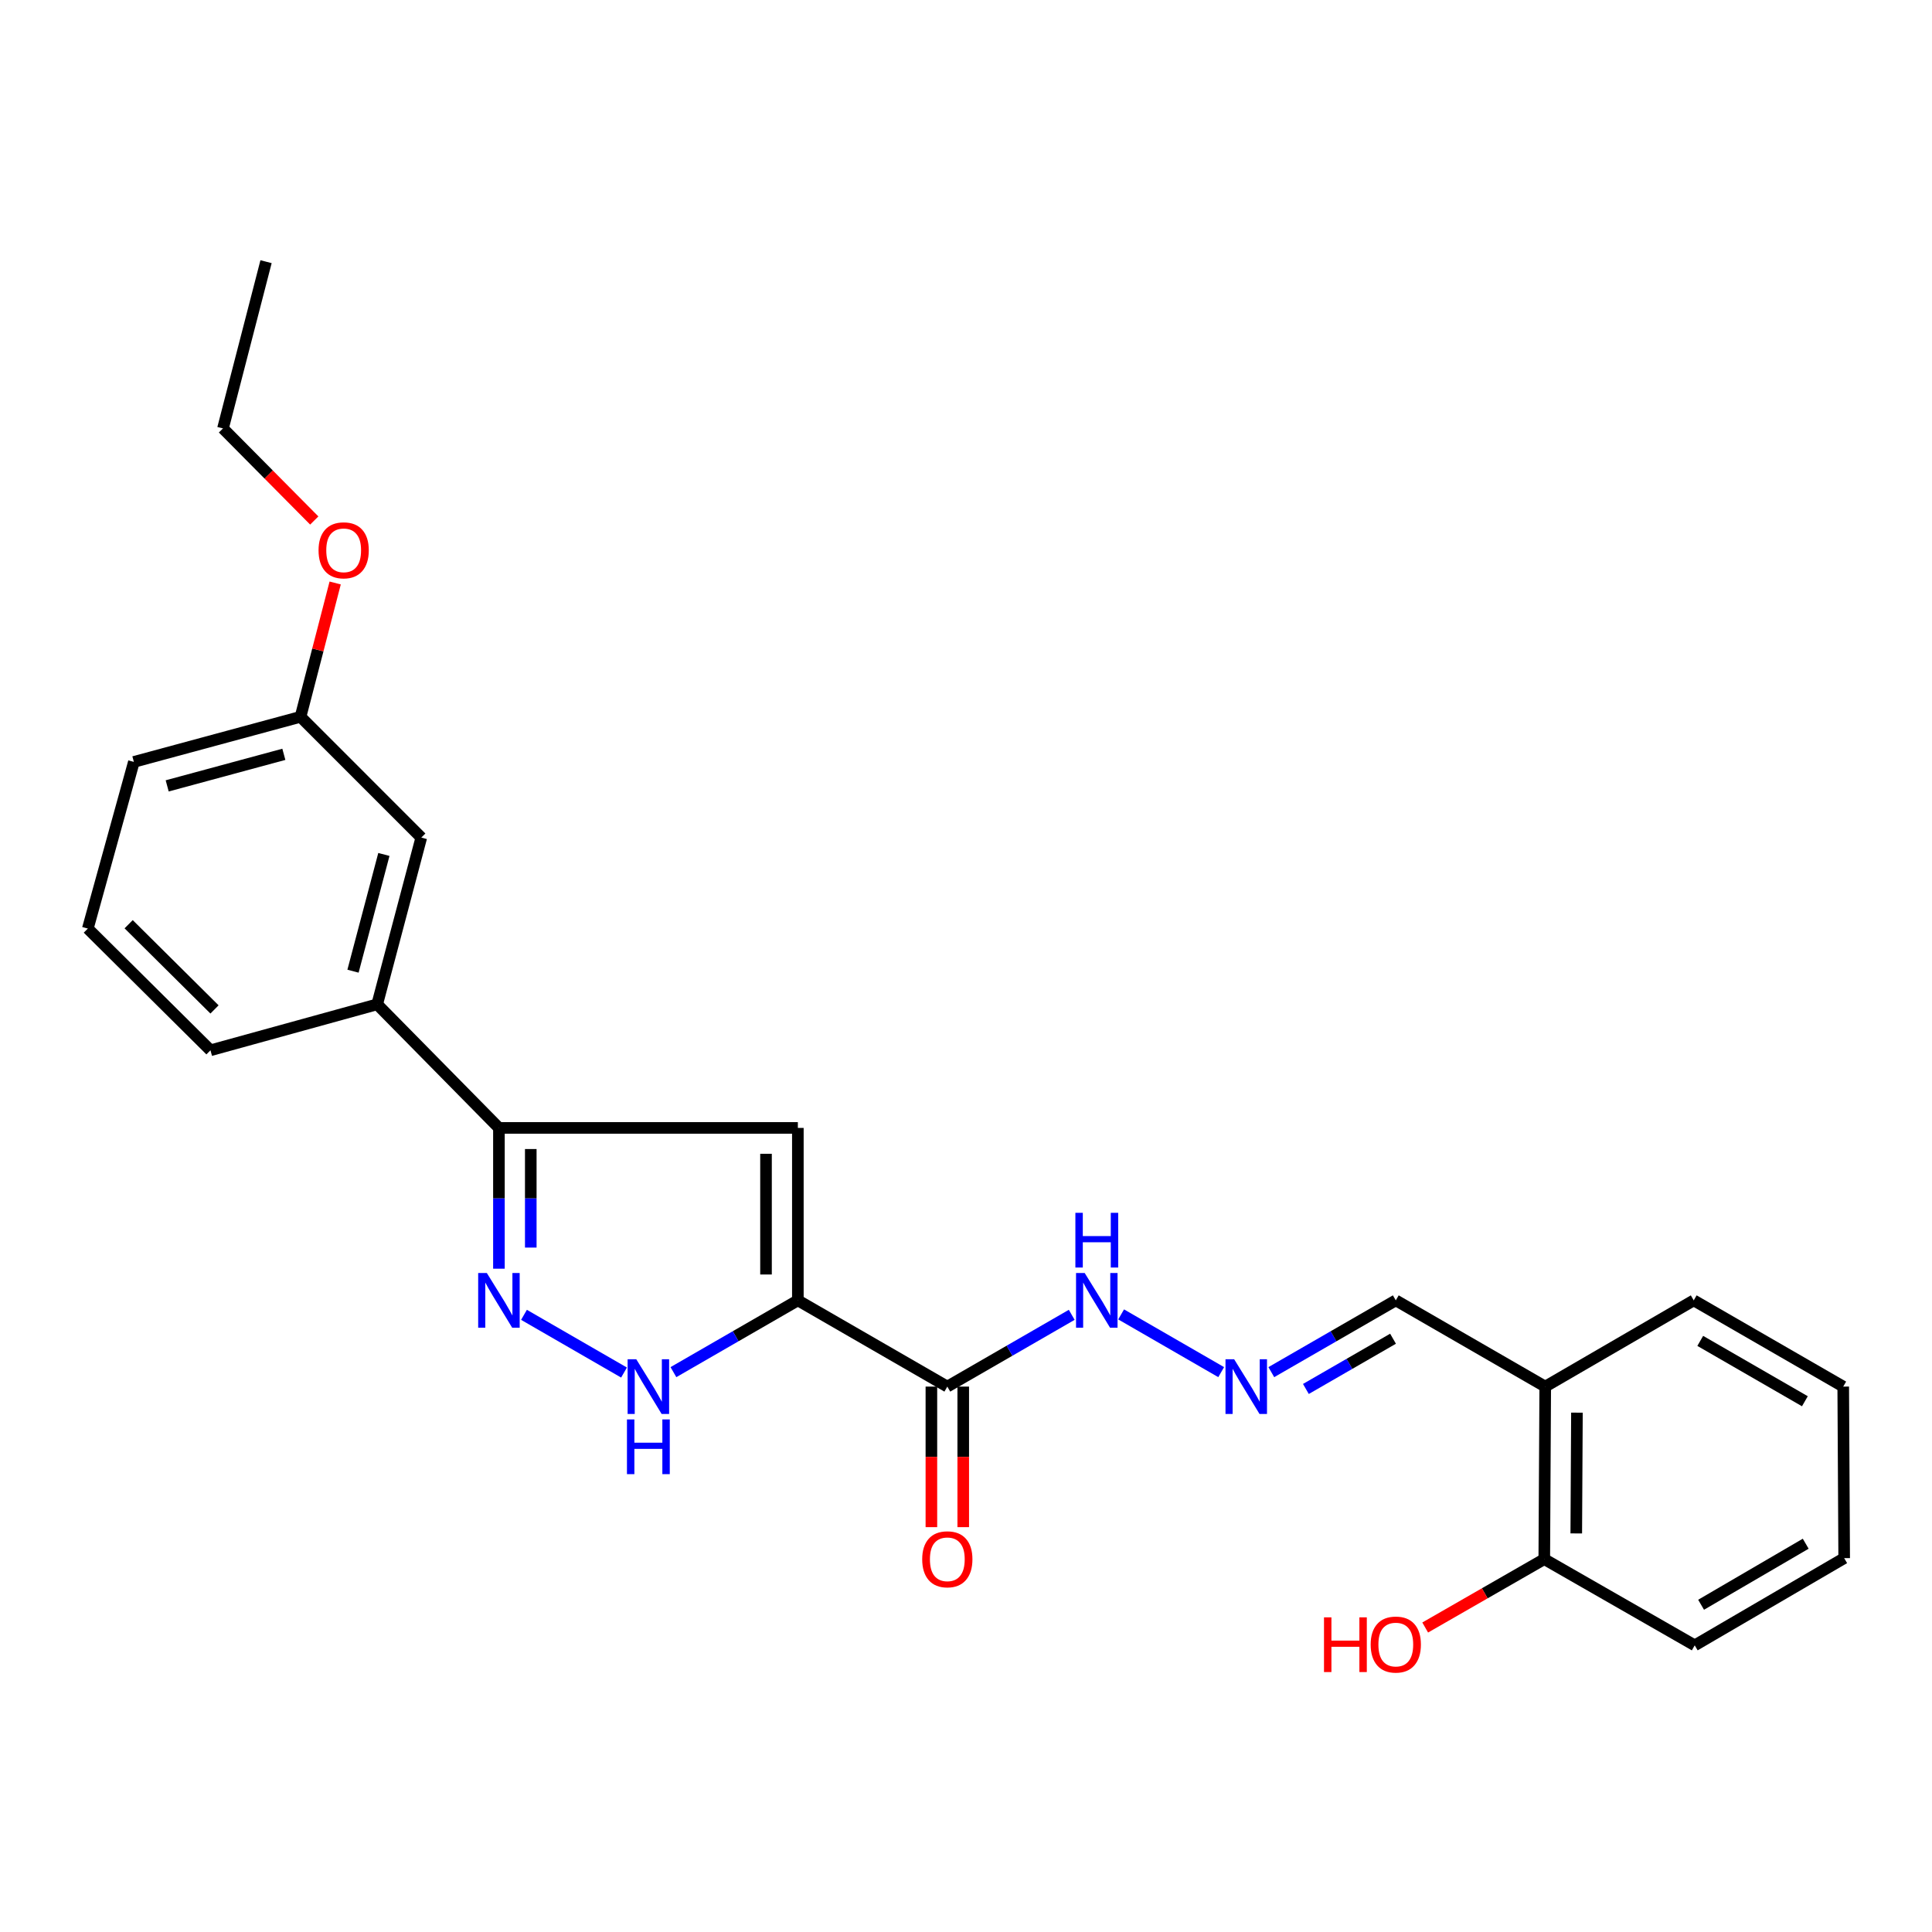<?xml version='1.0' encoding='iso-8859-1'?>
<svg version='1.1' baseProfile='full'
              xmlns='http://www.w3.org/2000/svg'
                      xmlns:rdkit='http://www.rdkit.org/xml'
                      xmlns:xlink='http://www.w3.org/1999/xlink'
                  xml:space='preserve'
width='1000px' height='1000px' viewBox='0 0 1000 1000'>
<!-- END OF HEADER -->
<rect style='opacity:1.0;fill:#FFFFFF;stroke:none' width='1000' height='1000' x='0' y='0'> </rect>
<path class='bond-0' d='M 412.97,673.065 L 412.97,583.81' style='fill:none;fill-rule:evenodd;stroke:#000000;stroke-width:6px;stroke-linecap:butt;stroke-linejoin:miter;stroke-opacity:1' />
<path class='bond-0' d='M 396.486,659.677 L 396.486,597.198' style='fill:none;fill-rule:evenodd;stroke:#000000;stroke-width:6px;stroke-linecap:butt;stroke-linejoin:miter;stroke-opacity:1' />
<path class='bond-2' d='M 412.97,673.065 L 380.768,691.641' style='fill:none;fill-rule:evenodd;stroke:#000000;stroke-width:6px;stroke-linecap:butt;stroke-linejoin:miter;stroke-opacity:1' />
<path class='bond-2' d='M 380.768,691.641 L 348.566,710.218' style='fill:none;fill-rule:evenodd;stroke:#0000FF;stroke-width:6px;stroke-linecap:butt;stroke-linejoin:miter;stroke-opacity:1' />
<path class='bond-4' d='M 412.97,673.065 L 490.329,717.702' style='fill:none;fill-rule:evenodd;stroke:#000000;stroke-width:6px;stroke-linecap:butt;stroke-linejoin:miter;stroke-opacity:1' />
<path class='bond-3' d='M 412.97,583.81 L 258.244,583.81' style='fill:none;fill-rule:evenodd;stroke:#000000;stroke-width:6px;stroke-linecap:butt;stroke-linejoin:miter;stroke-opacity:1' />
<path class='bond-1' d='M 271.216,680.551 L 322.995,710.432' style='fill:none;fill-rule:evenodd;stroke:#0000FF;stroke-width:6px;stroke-linecap:butt;stroke-linejoin:miter;stroke-opacity:1' />
<path class='bond-25' d='M 258.244,656.674 L 258.244,620.242' style='fill:none;fill-rule:evenodd;stroke:#0000FF;stroke-width:6px;stroke-linecap:butt;stroke-linejoin:miter;stroke-opacity:1' />
<path class='bond-25' d='M 258.244,620.242 L 258.244,583.81' style='fill:none;fill-rule:evenodd;stroke:#000000;stroke-width:6px;stroke-linecap:butt;stroke-linejoin:miter;stroke-opacity:1' />
<path class='bond-25' d='M 274.728,645.744 L 274.728,620.242' style='fill:none;fill-rule:evenodd;stroke:#0000FF;stroke-width:6px;stroke-linecap:butt;stroke-linejoin:miter;stroke-opacity:1' />
<path class='bond-25' d='M 274.728,620.242 L 274.728,594.739' style='fill:none;fill-rule:evenodd;stroke:#000000;stroke-width:6px;stroke-linecap:butt;stroke-linejoin:miter;stroke-opacity:1' />
<path class='bond-5' d='M 258.244,583.81 L 195.227,519.84' style='fill:none;fill-rule:evenodd;stroke:#000000;stroke-width:6px;stroke-linecap:butt;stroke-linejoin:miter;stroke-opacity:1' />
<path class='bond-8' d='M 490.329,717.702 L 522.526,699.126' style='fill:none;fill-rule:evenodd;stroke:#000000;stroke-width:6px;stroke-linecap:butt;stroke-linejoin:miter;stroke-opacity:1' />
<path class='bond-8' d='M 522.526,699.126 L 554.724,680.55' style='fill:none;fill-rule:evenodd;stroke:#0000FF;stroke-width:6px;stroke-linecap:butt;stroke-linejoin:miter;stroke-opacity:1' />
<path class='bond-9' d='M 482.087,717.702 L 482.087,754.076' style='fill:none;fill-rule:evenodd;stroke:#000000;stroke-width:6px;stroke-linecap:butt;stroke-linejoin:miter;stroke-opacity:1' />
<path class='bond-9' d='M 482.087,754.076 L 482.087,790.45' style='fill:none;fill-rule:evenodd;stroke:#FF0000;stroke-width:6px;stroke-linecap:butt;stroke-linejoin:miter;stroke-opacity:1' />
<path class='bond-9' d='M 498.571,717.702 L 498.571,754.076' style='fill:none;fill-rule:evenodd;stroke:#000000;stroke-width:6px;stroke-linecap:butt;stroke-linejoin:miter;stroke-opacity:1' />
<path class='bond-9' d='M 498.571,754.076 L 498.571,790.45' style='fill:none;fill-rule:evenodd;stroke:#FF0000;stroke-width:6px;stroke-linecap:butt;stroke-linejoin:miter;stroke-opacity:1' />
<path class='bond-10' d='M 195.227,519.84 L 218.058,433.534' style='fill:none;fill-rule:evenodd;stroke:#000000;stroke-width:6px;stroke-linecap:butt;stroke-linejoin:miter;stroke-opacity:1' />
<path class='bond-10' d='M 182.715,502.679 L 198.697,442.264' style='fill:none;fill-rule:evenodd;stroke:#000000;stroke-width:6px;stroke-linecap:butt;stroke-linejoin:miter;stroke-opacity:1' />
<path class='bond-16' d='M 195.227,519.84 L 108.939,543.633' style='fill:none;fill-rule:evenodd;stroke:#000000;stroke-width:6px;stroke-linecap:butt;stroke-linejoin:miter;stroke-opacity:1' />
<path class='bond-6' d='M 632.083,710.216 L 580.295,680.334' style='fill:none;fill-rule:evenodd;stroke:#0000FF;stroke-width:6px;stroke-linecap:butt;stroke-linejoin:miter;stroke-opacity:1' />
<path class='bond-12' d='M 658.029,710.22 L 690.245,691.643' style='fill:none;fill-rule:evenodd;stroke:#0000FF;stroke-width:6px;stroke-linecap:butt;stroke-linejoin:miter;stroke-opacity:1' />
<path class='bond-12' d='M 690.245,691.643 L 722.46,673.065' style='fill:none;fill-rule:evenodd;stroke:#000000;stroke-width:6px;stroke-linecap:butt;stroke-linejoin:miter;stroke-opacity:1' />
<path class='bond-12' d='M 675.929,718.927 L 698.48,705.923' style='fill:none;fill-rule:evenodd;stroke:#0000FF;stroke-width:6px;stroke-linecap:butt;stroke-linejoin:miter;stroke-opacity:1' />
<path class='bond-12' d='M 698.48,705.923 L 721.031,692.919' style='fill:none;fill-rule:evenodd;stroke:#000000;stroke-width:6px;stroke-linecap:butt;stroke-linejoin:miter;stroke-opacity:1' />
<path class='bond-7' d='M 799.81,717.702 L 722.46,673.065' style='fill:none;fill-rule:evenodd;stroke:#000000;stroke-width:6px;stroke-linecap:butt;stroke-linejoin:miter;stroke-opacity:1' />
<path class='bond-11' d='M 799.81,717.702 L 799.315,807.003' style='fill:none;fill-rule:evenodd;stroke:#000000;stroke-width:6px;stroke-linecap:butt;stroke-linejoin:miter;stroke-opacity:1' />
<path class='bond-11' d='M 816.22,731.188 L 815.874,793.699' style='fill:none;fill-rule:evenodd;stroke:#000000;stroke-width:6px;stroke-linecap:butt;stroke-linejoin:miter;stroke-opacity:1' />
<path class='bond-18' d='M 799.81,717.702 L 876.674,673.065' style='fill:none;fill-rule:evenodd;stroke:#000000;stroke-width:6px;stroke-linecap:butt;stroke-linejoin:miter;stroke-opacity:1' />
<path class='bond-13' d='M 218.058,433.534 L 155.554,371.021' style='fill:none;fill-rule:evenodd;stroke:#000000;stroke-width:6px;stroke-linecap:butt;stroke-linejoin:miter;stroke-opacity:1' />
<path class='bond-14' d='M 799.315,807.003 L 768.495,824.7' style='fill:none;fill-rule:evenodd;stroke:#000000;stroke-width:6px;stroke-linecap:butt;stroke-linejoin:miter;stroke-opacity:1' />
<path class='bond-14' d='M 768.495,824.7 L 737.676,842.398' style='fill:none;fill-rule:evenodd;stroke:#FF0000;stroke-width:6px;stroke-linecap:butt;stroke-linejoin:miter;stroke-opacity:1' />
<path class='bond-19' d='M 799.315,807.003 L 877.187,851.63' style='fill:none;fill-rule:evenodd;stroke:#000000;stroke-width:6px;stroke-linecap:butt;stroke-linejoin:miter;stroke-opacity:1' />
<path class='bond-15' d='M 155.554,371.021 L 164.519,336.384' style='fill:none;fill-rule:evenodd;stroke:#000000;stroke-width:6px;stroke-linecap:butt;stroke-linejoin:miter;stroke-opacity:1' />
<path class='bond-15' d='M 164.519,336.384 L 173.484,301.748' style='fill:none;fill-rule:evenodd;stroke:#FF0000;stroke-width:6px;stroke-linecap:butt;stroke-linejoin:miter;stroke-opacity:1' />
<path class='bond-26' d='M 155.554,371.021 L 69.293,394.365' style='fill:none;fill-rule:evenodd;stroke:#000000;stroke-width:6px;stroke-linecap:butt;stroke-linejoin:miter;stroke-opacity:1' />
<path class='bond-26' d='M 146.921,390.435 L 86.538,406.775' style='fill:none;fill-rule:evenodd;stroke:#000000;stroke-width:6px;stroke-linecap:butt;stroke-linejoin:miter;stroke-opacity:1' />
<path class='bond-21' d='M 162.663,269.411 L 139.038,245.581' style='fill:none;fill-rule:evenodd;stroke:#FF0000;stroke-width:6px;stroke-linecap:butt;stroke-linejoin:miter;stroke-opacity:1' />
<path class='bond-21' d='M 139.038,245.581 L 115.413,221.752' style='fill:none;fill-rule:evenodd;stroke:#000000;stroke-width:6px;stroke-linecap:butt;stroke-linejoin:miter;stroke-opacity:1' />
<path class='bond-17' d='M 108.939,543.633 L 45.455,480.625' style='fill:none;fill-rule:evenodd;stroke:#000000;stroke-width:6px;stroke-linecap:butt;stroke-linejoin:miter;stroke-opacity:1' />
<path class='bond-17' d='M 111.029,522.482 L 66.59,478.376' style='fill:none;fill-rule:evenodd;stroke:#000000;stroke-width:6px;stroke-linecap:butt;stroke-linejoin:miter;stroke-opacity:1' />
<path class='bond-20' d='M 45.455,480.625 L 69.293,394.365' style='fill:none;fill-rule:evenodd;stroke:#000000;stroke-width:6px;stroke-linecap:butt;stroke-linejoin:miter;stroke-opacity:1' />
<path class='bond-23' d='M 876.674,673.065 L 954.051,717.702' style='fill:none;fill-rule:evenodd;stroke:#000000;stroke-width:6px;stroke-linecap:butt;stroke-linejoin:miter;stroke-opacity:1' />
<path class='bond-23' d='M 880.043,694.04 L 934.207,725.285' style='fill:none;fill-rule:evenodd;stroke:#000000;stroke-width:6px;stroke-linecap:butt;stroke-linejoin:miter;stroke-opacity:1' />
<path class='bond-27' d='M 877.187,851.63 L 954.545,806.49' style='fill:none;fill-rule:evenodd;stroke:#000000;stroke-width:6px;stroke-linecap:butt;stroke-linejoin:miter;stroke-opacity:1' />
<path class='bond-27' d='M 880.482,830.621 L 934.634,799.023' style='fill:none;fill-rule:evenodd;stroke:#000000;stroke-width:6px;stroke-linecap:butt;stroke-linejoin:miter;stroke-opacity:1' />
<path class='bond-22' d='M 115.413,221.752 L 137.704,135.446' style='fill:none;fill-rule:evenodd;stroke:#000000;stroke-width:6px;stroke-linecap:butt;stroke-linejoin:miter;stroke-opacity:1' />
<path class='bond-24' d='M 954.051,717.702 L 954.545,806.49' style='fill:none;fill-rule:evenodd;stroke:#000000;stroke-width:6px;stroke-linecap:butt;stroke-linejoin:miter;stroke-opacity:1' />
<path  class='atom-2' d='M 251.984 658.905
L 261.264 673.905
Q 262.184 675.385, 263.664 678.065
Q 265.144 680.745, 265.224 680.905
L 265.224 658.905
L 268.984 658.905
L 268.984 687.225
L 265.104 687.225
L 255.144 670.825
Q 253.984 668.905, 252.744 666.705
Q 251.544 664.505, 251.184 663.825
L 251.184 687.225
L 247.504 687.225
L 247.504 658.905
L 251.984 658.905
' fill='#0000FF'/>
<path  class='atom-3' d='M 329.333 703.542
L 338.613 718.542
Q 339.533 720.022, 341.013 722.702
Q 342.493 725.382, 342.573 725.542
L 342.573 703.542
L 346.333 703.542
L 346.333 731.862
L 342.453 731.862
L 332.493 715.462
Q 331.333 713.542, 330.093 711.342
Q 328.893 709.142, 328.533 708.462
L 328.533 731.862
L 324.853 731.862
L 324.853 703.542
L 329.333 703.542
' fill='#0000FF'/>
<path  class='atom-3' d='M 324.513 734.694
L 328.353 734.694
L 328.353 746.734
L 342.833 746.734
L 342.833 734.694
L 346.673 734.694
L 346.673 763.014
L 342.833 763.014
L 342.833 749.934
L 328.353 749.934
L 328.353 763.014
L 324.513 763.014
L 324.513 734.694
' fill='#0000FF'/>
<path  class='atom-7' d='M 638.796 703.542
L 648.076 718.542
Q 648.996 720.022, 650.476 722.702
Q 651.956 725.382, 652.036 725.542
L 652.036 703.542
L 655.796 703.542
L 655.796 731.862
L 651.916 731.862
L 641.956 715.462
Q 640.796 713.542, 639.556 711.342
Q 638.356 709.142, 637.996 708.462
L 637.996 731.862
L 634.316 731.862
L 634.316 703.542
L 638.796 703.542
' fill='#0000FF'/>
<path  class='atom-9' d='M 561.437 658.905
L 570.717 673.905
Q 571.637 675.385, 573.117 678.065
Q 574.597 680.745, 574.677 680.905
L 574.677 658.905
L 578.437 658.905
L 578.437 687.225
L 574.557 687.225
L 564.597 670.825
Q 563.437 668.905, 562.197 666.705
Q 560.997 664.505, 560.637 663.825
L 560.637 687.225
L 556.957 687.225
L 556.957 658.905
L 561.437 658.905
' fill='#0000FF'/>
<path  class='atom-9' d='M 556.617 627.753
L 560.457 627.753
L 560.457 639.793
L 574.937 639.793
L 574.937 627.753
L 578.777 627.753
L 578.777 656.073
L 574.937 656.073
L 574.937 642.993
L 560.457 642.993
L 560.457 656.073
L 556.617 656.073
L 556.617 627.753
' fill='#0000FF'/>
<path  class='atom-10' d='M 477.329 807.083
Q 477.329 800.283, 480.689 796.483
Q 484.049 792.683, 490.329 792.683
Q 496.609 792.683, 499.969 796.483
Q 503.329 800.283, 503.329 807.083
Q 503.329 813.963, 499.929 817.883
Q 496.529 821.763, 490.329 821.763
Q 484.089 821.763, 480.689 817.883
Q 477.329 814.003, 477.329 807.083
M 490.329 818.563
Q 494.649 818.563, 496.969 815.683
Q 499.329 812.763, 499.329 807.083
Q 499.329 801.523, 496.969 798.723
Q 494.649 795.883, 490.329 795.883
Q 486.009 795.883, 483.649 798.683
Q 481.329 801.483, 481.329 807.083
Q 481.329 812.803, 483.649 815.683
Q 486.009 818.563, 490.329 818.563
' fill='#FF0000'/>
<path  class='atom-15' d='M 685.3 837.136
L 689.14 837.136
L 689.14 849.176
L 703.62 849.176
L 703.62 837.136
L 707.46 837.136
L 707.46 865.456
L 703.62 865.456
L 703.62 852.376
L 689.14 852.376
L 689.14 865.456
L 685.3 865.456
L 685.3 837.136
' fill='#FF0000'/>
<path  class='atom-15' d='M 709.46 851.216
Q 709.46 844.416, 712.82 840.616
Q 716.18 836.816, 722.46 836.816
Q 728.74 836.816, 732.1 840.616
Q 735.46 844.416, 735.46 851.216
Q 735.46 858.096, 732.06 862.016
Q 728.66 865.896, 722.46 865.896
Q 716.22 865.896, 712.82 862.016
Q 709.46 858.136, 709.46 851.216
M 722.46 862.696
Q 726.78 862.696, 729.1 859.816
Q 731.46 856.896, 731.46 851.216
Q 731.46 845.656, 729.1 842.856
Q 726.78 840.016, 722.46 840.016
Q 718.14 840.016, 715.78 842.816
Q 713.46 845.616, 713.46 851.216
Q 713.46 856.936, 715.78 859.816
Q 718.14 862.696, 722.46 862.696
' fill='#FF0000'/>
<path  class='atom-16' d='M 164.881 284.84
Q 164.881 278.04, 168.241 274.24
Q 171.601 270.44, 177.881 270.44
Q 184.161 270.44, 187.521 274.24
Q 190.881 278.04, 190.881 284.84
Q 190.881 291.72, 187.481 295.64
Q 184.081 299.52, 177.881 299.52
Q 171.641 299.52, 168.241 295.64
Q 164.881 291.76, 164.881 284.84
M 177.881 296.32
Q 182.201 296.32, 184.521 293.44
Q 186.881 290.52, 186.881 284.84
Q 186.881 279.28, 184.521 276.48
Q 182.201 273.64, 177.881 273.64
Q 173.561 273.64, 171.201 276.44
Q 168.881 279.24, 168.881 284.84
Q 168.881 290.56, 171.201 293.44
Q 173.561 296.32, 177.881 296.32
' fill='#FF0000'/>
</svg>
